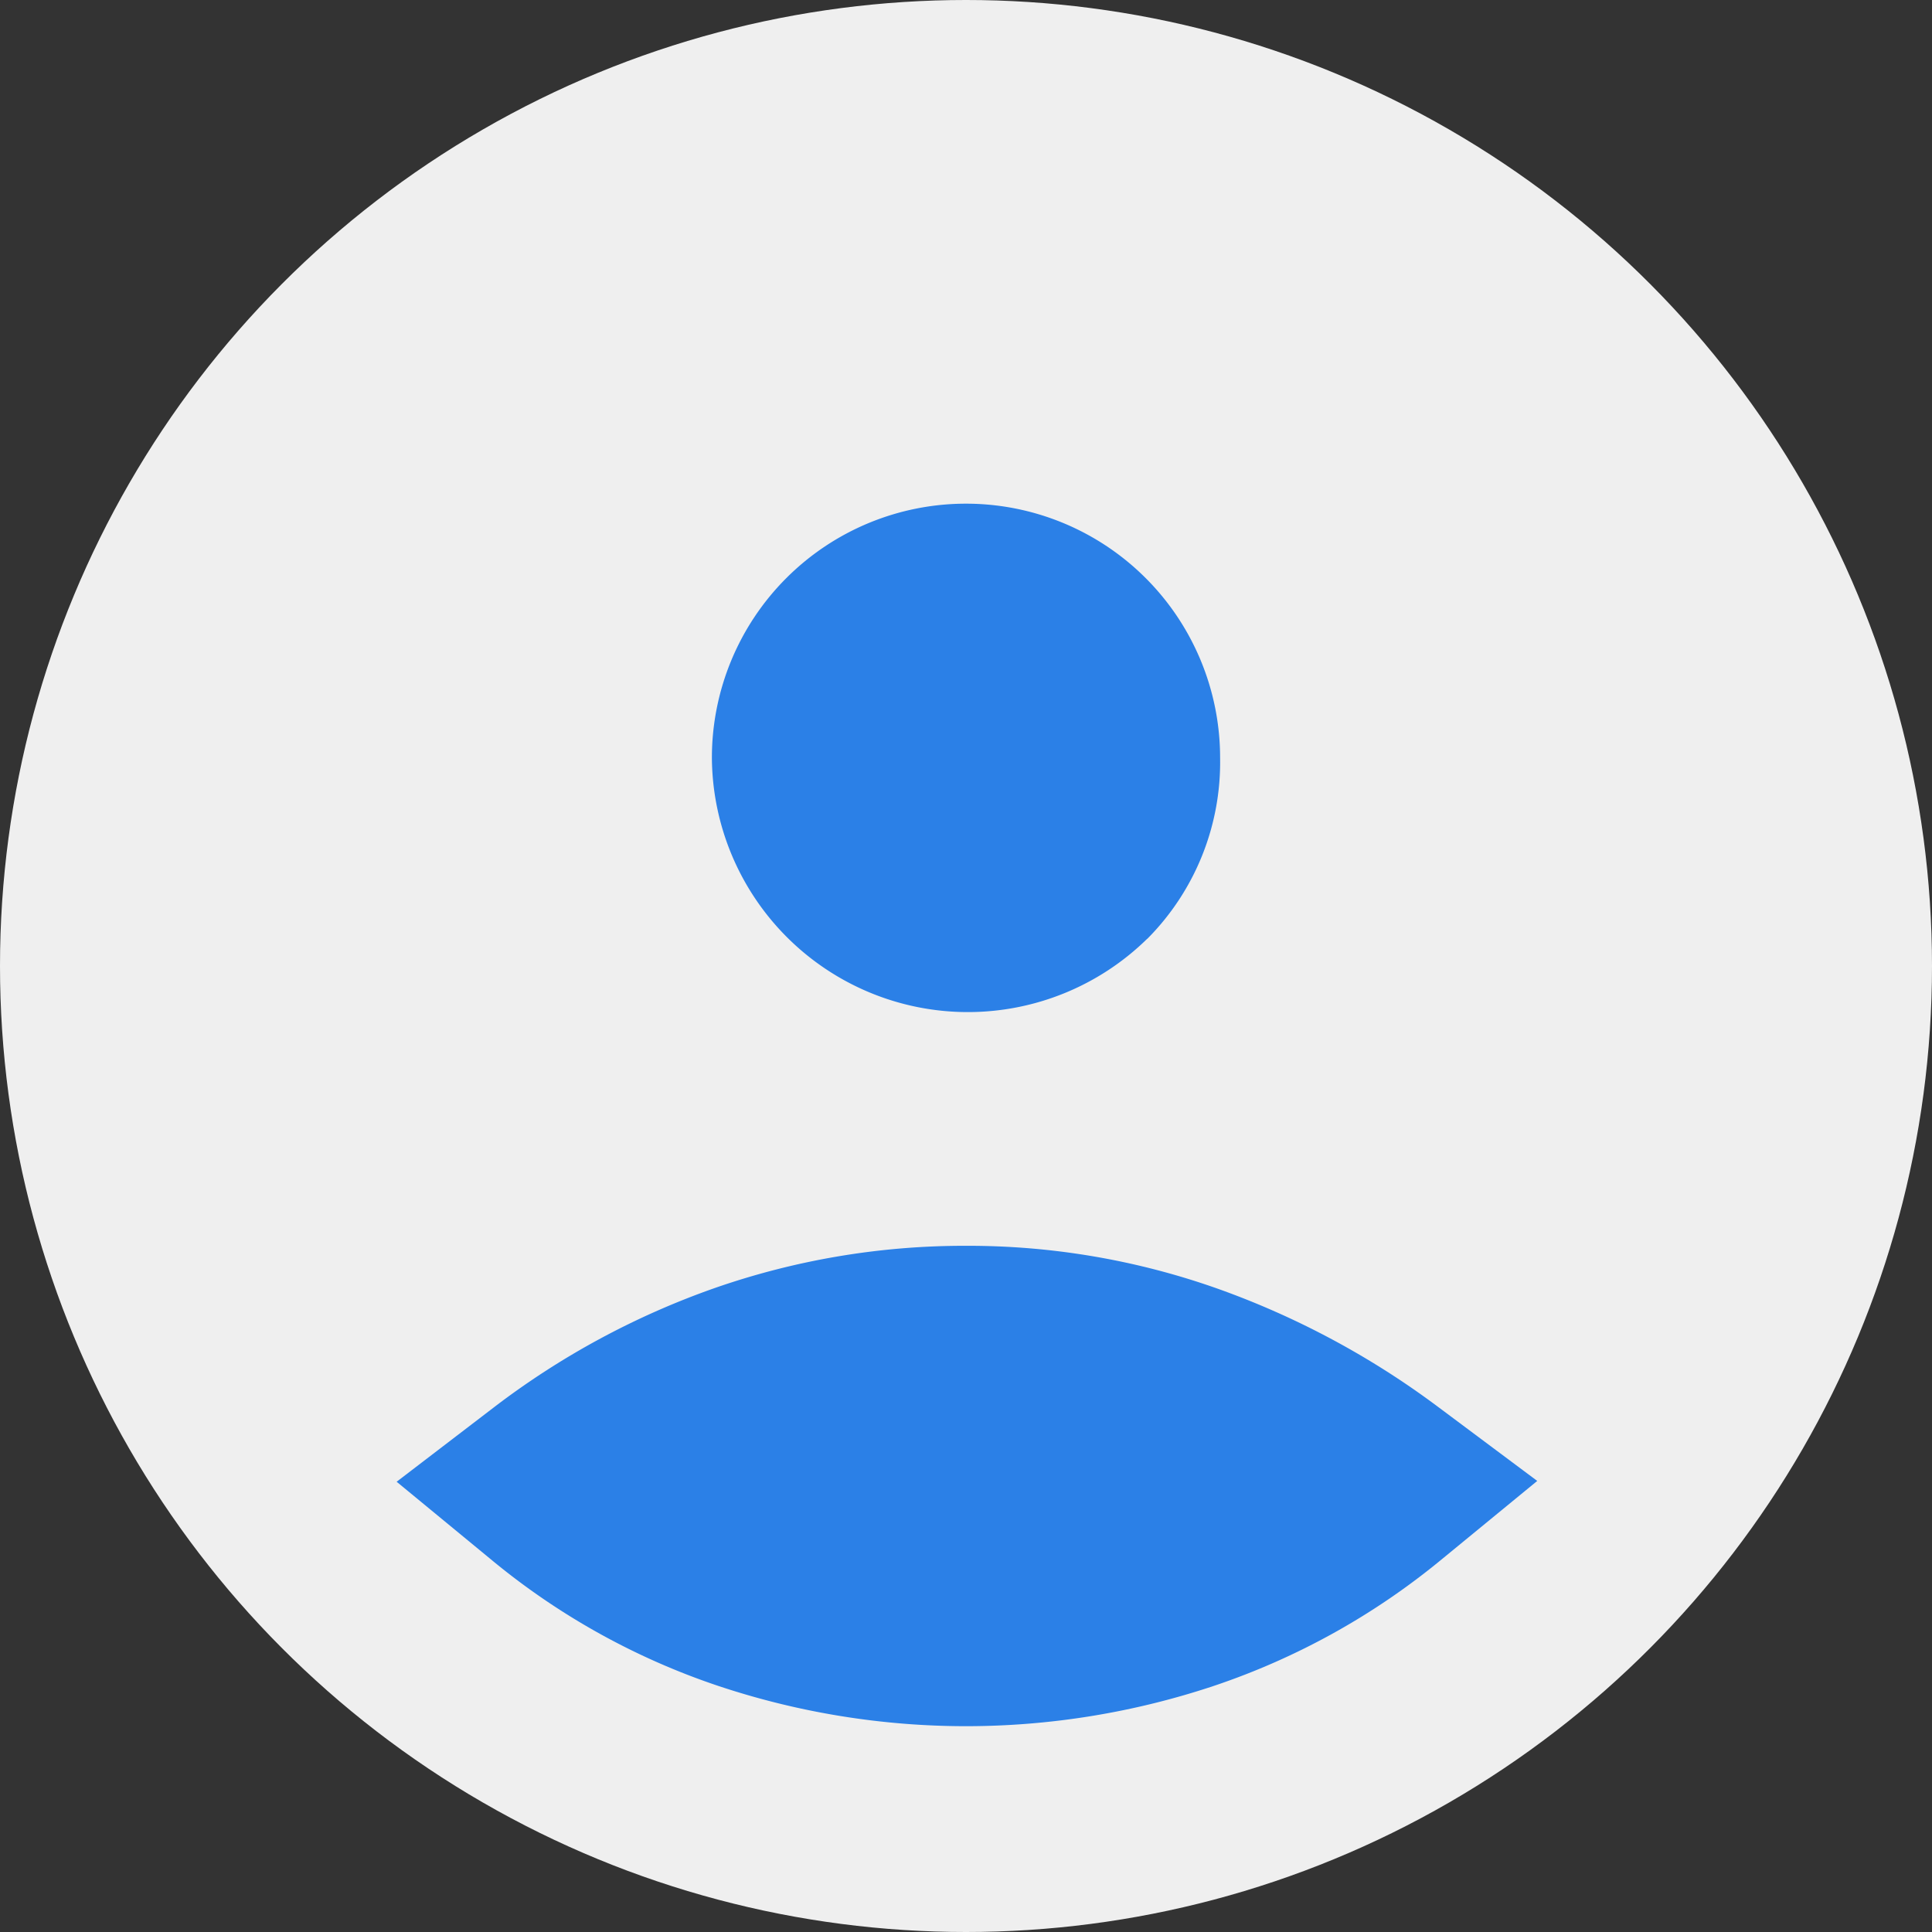 <svg xmlns="http://www.w3.org/2000/svg" viewBox="0 0 40 40"><rect x="0" y="0" width="40" height="40" fill="#333333" stroke="none"/><circle cx="20" cy="20" r="20" fill="#efefef"/><path fill="none" d="M0 0h40v40H0z"/><path fill="#2b80e7" d="M20 35.739a16.221 16.221 0 0 1-5.138-.837 14.684 14.684 0 0 1-4.707-2.624l-1.943-1.6 2-1.53a16.548 16.548 0 0 1 4.579-2.478A15.7 15.7 0 0 1 20 25.793a15.467 15.467 0 0 1 5.211.888 17.336 17.336 0 0 1 4.568 2.451l2.048 1.529-1.975 1.621a14.832 14.832 0 0 1-4.713 2.62 16.232 16.232 0 0 1-5.139.837m3.752-16.3a5.184 5.184 0 0 0 1.509-3.75 5.261 5.261 0 1 0-10.522 0 5.3 5.3 0 0 0 9.013 3.747"/></svg>